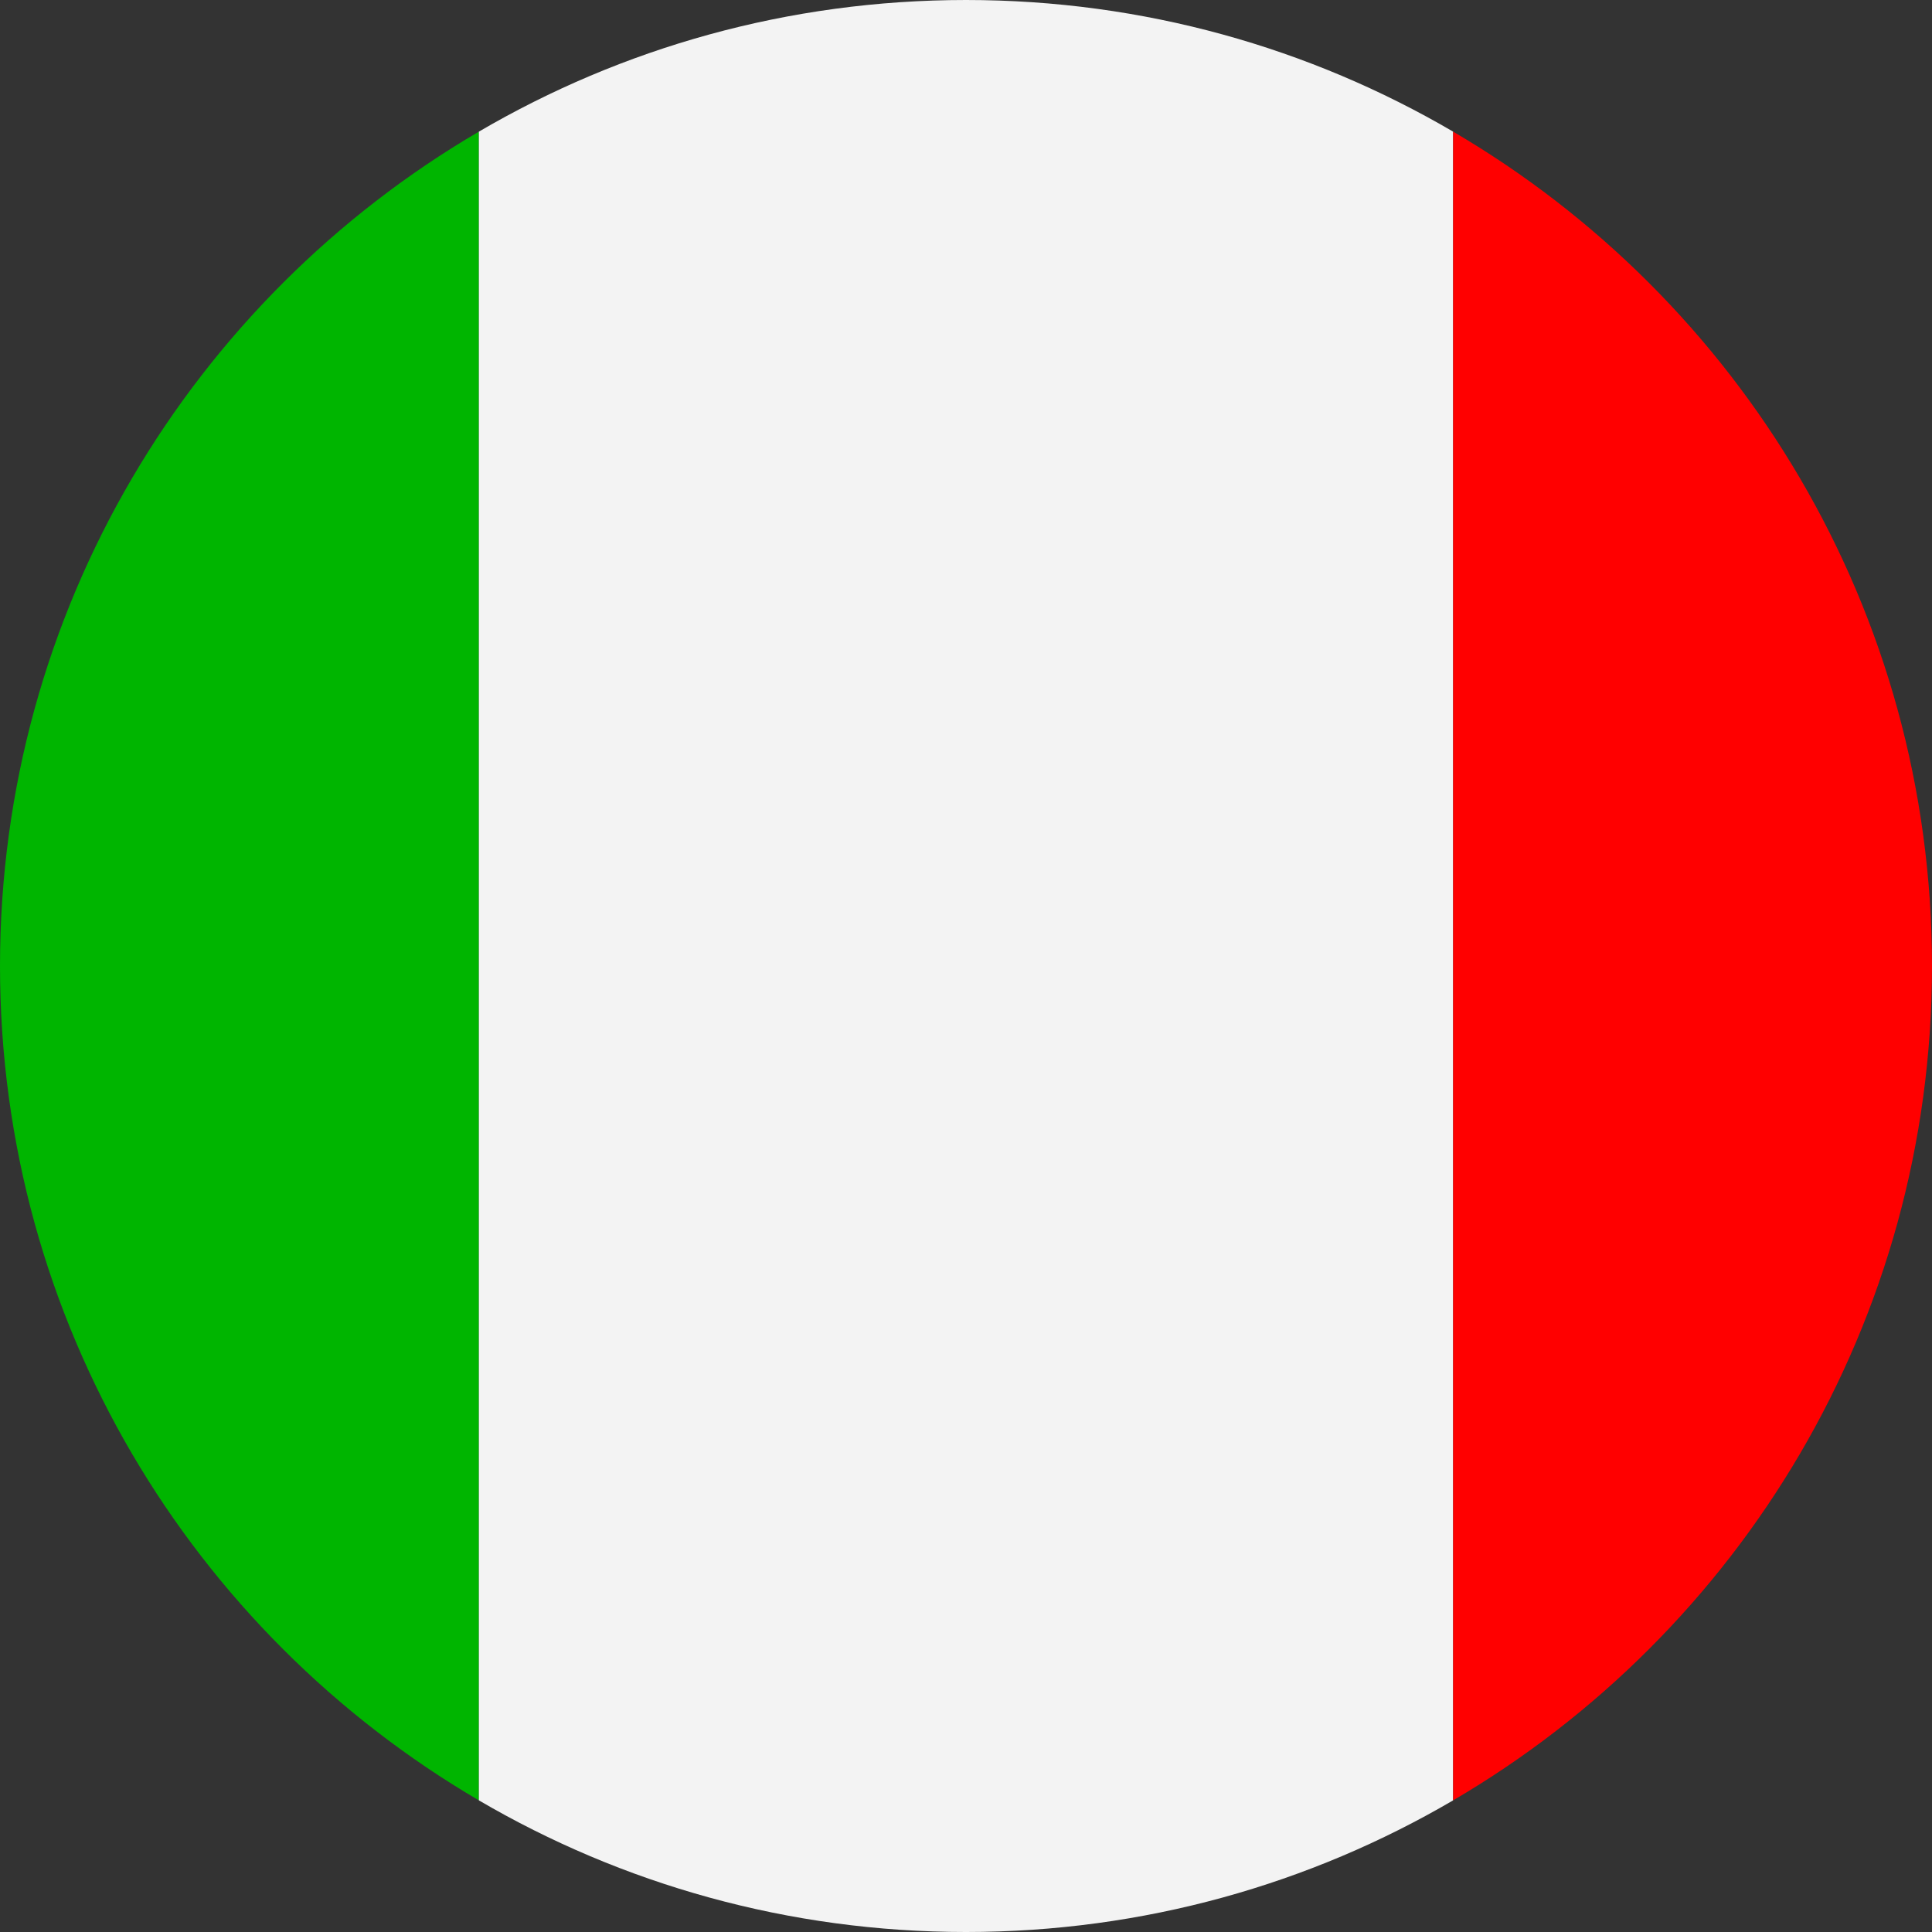 <?xml version="1.0" encoding="UTF-8"?><svg id="Livello_2" xmlns="http://www.w3.org/2000/svg" viewBox="0 0 500 500"><rect x="0" y="0" width="500" height="500" fill="#333333" stroke="none"/><g id="Italia"><path d="m123.93,34.07v431.86C49.8,422.55,0,342.09,0,250S49.8,77.45,123.93,34.07Z" style="fill:#00b500;"/><path d="m376.07,34.07v431.86c-37.01,21.66-80.09,34.07-126.07,34.07s-89.06-12.41-126.07-34.07V34.07C160.94,12.41,204.02,0,250,0s89.06,12.41,126.07,34.07Z" style="fill:#f3f3f3;"/><path d="m500,250c0,92.09-49.8,172.55-123.93,215.93V34.07c74.13,43.38,123.93,123.84,123.93,215.93Z" style="fill:red;"/></g></svg>